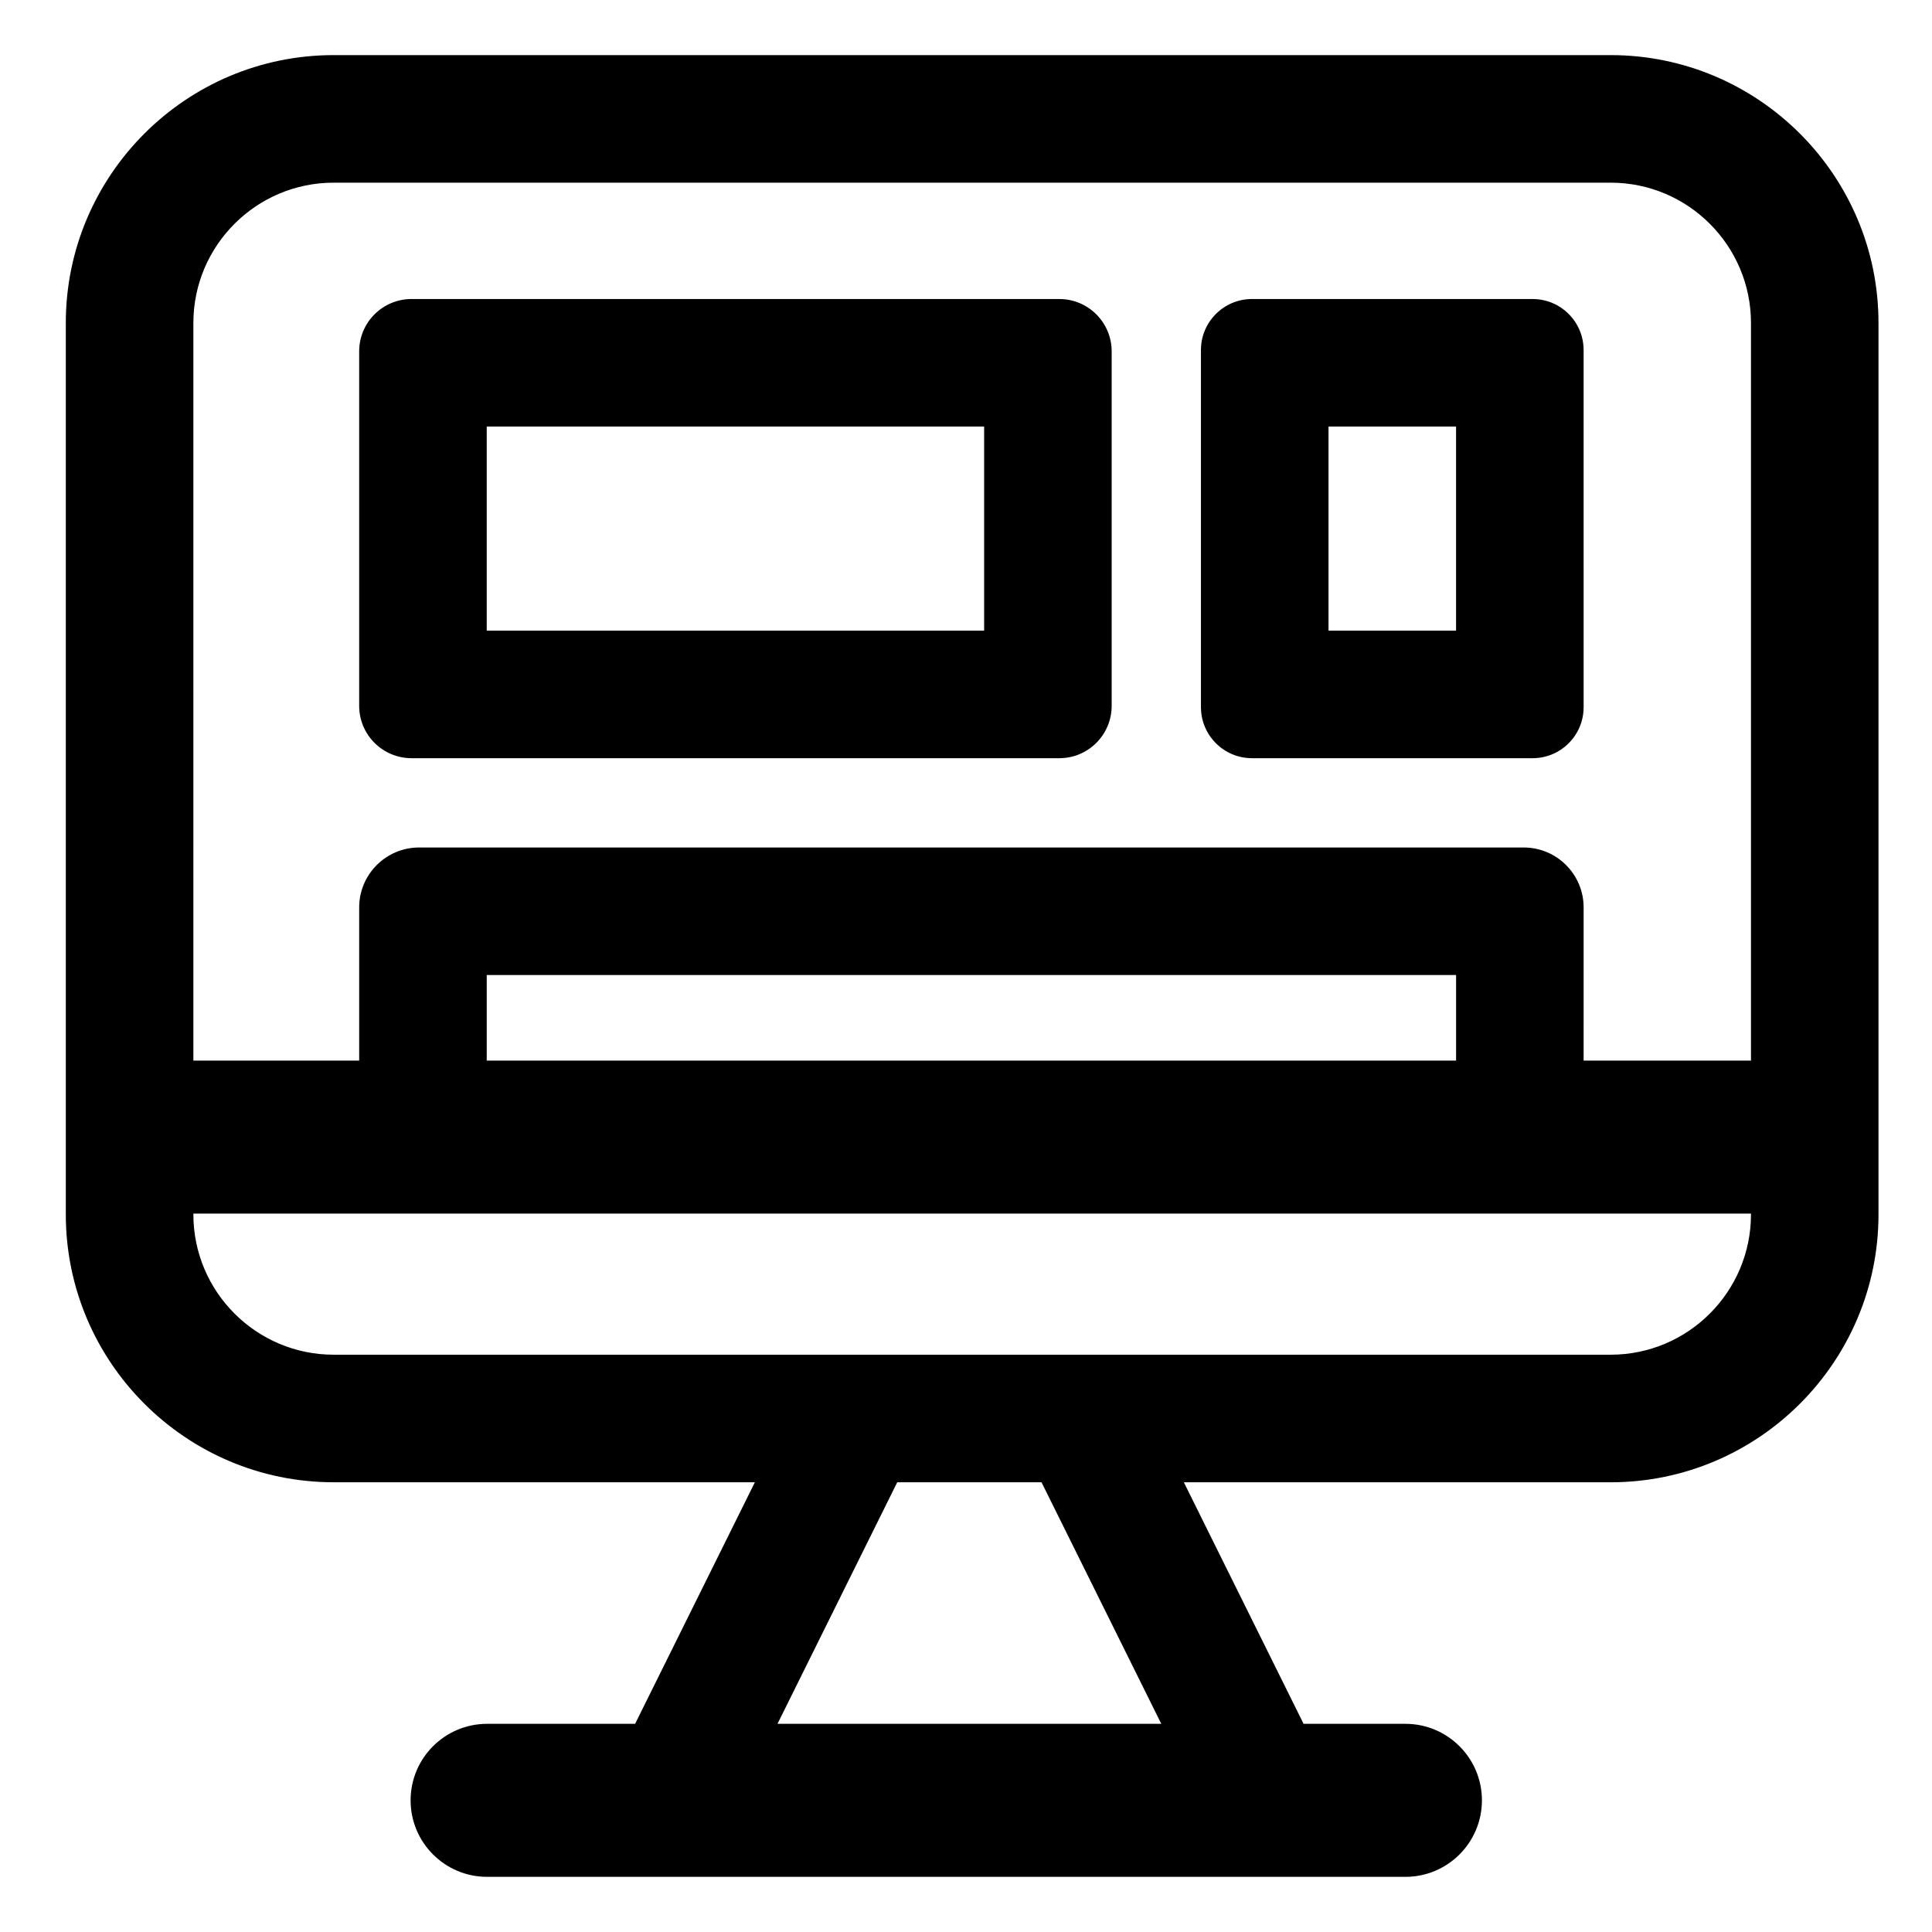 <?xml version="1.0" encoding="UTF-8"?>
<!-- Uploaded to: SVG Repo, www.svgrepo.com, Generator: SVG Repo Mixer Tools -->
<svg fill="#000000" width="800px" height="800px" version="1.1" viewBox="144 144 512 512" xmlns="http://www.w3.org/2000/svg">
 <g>
  <path d="m273.09 600.83c-11.195 0-20.277 9.082-20.277 20.277s9.082 20.277 20.277 20.277h243.36c11.195 0 20.277-9.082 20.277-20.277s-9.082-20.277-20.277-20.277h-26.988l-31.73-64.008h113.1c39.145-0.008 70.988-31.852 70.988-70.988v-236.25c0-39.137-31.84-70.98-70.98-70.98h-338.42c-39.137-0.008-70.98 31.844-70.98 70.98v236.25c0 39.137 31.848 70.98 70.98 70.98h111.63l-31.734 64.008zm76.957 0 31.73-64.008h38.238l31.734 64.008zm-154.8-371.24c0-20.504 16.676-37.18 37.18-37.18h338.42c20.504 0 37.18 16.676 37.18 37.18v195.48h-44.352l0.004-40.586c0-8.777-7.117-15.891-15.891-15.891h-292.71c-8.77 0-15.891 7.113-15.891 15.891v40.582h-43.941zm334.63 172.8v22.672h-256.89v-22.672zm-297.45 100.62c-20.504 0-37.18-16.676-37.18-37.18v-0.211h412.78v0.211c0 20.504-16.676 37.18-37.18 37.18z"/>
  <path d="m253.06 344.93h171.67c7.664 0 13.875-6.211 13.875-13.879v-93.926c0-7.664-6.211-13.879-13.875-13.879l-171.67-0.004c-7.664 0-13.875 6.211-13.875 13.879v93.93c0 7.664 6.211 13.879 13.875 13.879zm19.926-87.887h131.82v54.082l-131.82 0.004z"/>
  <path d="m475.79 344.93h74.363c7.465 0 13.523-6.051 13.523-13.523l-0.004-94.641c0-7.465-6.055-13.523-13.523-13.523h-74.363c-7.465 0-13.523 6.051-13.523 13.523v94.641c0.008 7.473 6.059 13.523 13.527 13.523zm20.281-87.887h33.801v54.082l-33.801 0.004z"/>
 </g>
</svg>